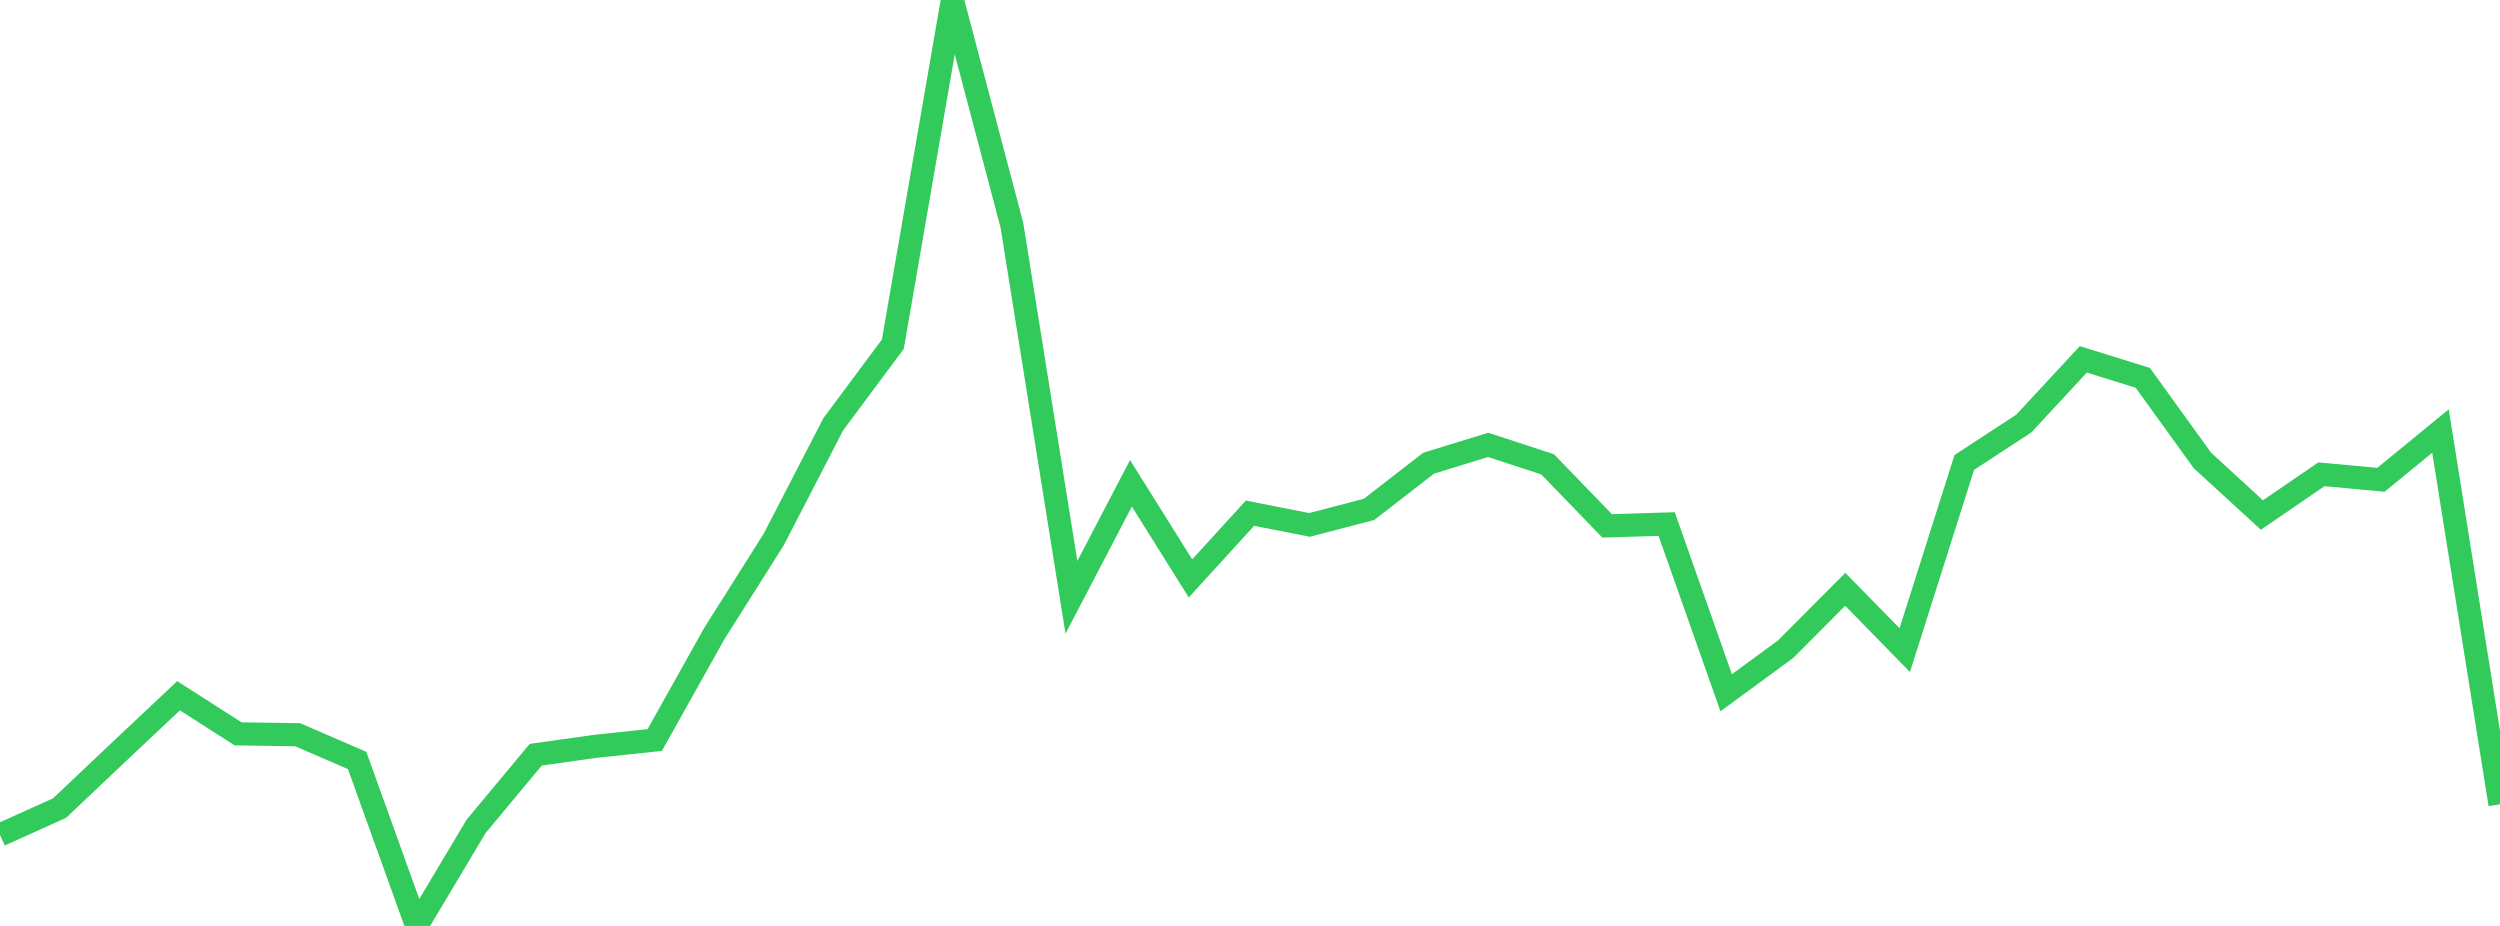 <?xml version="1.0" standalone="no"?>
<!DOCTYPE svg PUBLIC "-//W3C//DTD SVG 1.1//EN" "http://www.w3.org/Graphics/SVG/1.1/DTD/svg11.dtd">

<svg width="135" height="50" viewBox="0 0 135 50" preserveAspectRatio="none" 
  xmlns="http://www.w3.org/2000/svg"
  xmlns:xlink="http://www.w3.org/1999/xlink">


<polyline points="0.0, 45.086 3.214, 43.638 6.429, 40.594 9.643, 37.571 12.857, 39.628 16.071, 39.675 19.286, 41.065 22.5, 50.0 25.714, 44.616 28.929, 40.755 32.143, 40.303 35.357, 39.961 38.571, 34.215 41.786, 29.124 45.0, 22.904 48.214, 18.586 51.429, 0.0 54.643, 12.164 57.857, 32.257 61.071, 26.098 64.286, 31.233 67.5, 27.711 70.714, 28.345 73.929, 27.506 77.143, 25.014 80.357, 24.023 83.571, 25.073 86.786, 28.398 90.0, 28.298 93.214, 37.41 96.429, 35.052 99.643, 31.822 102.857, 35.108 106.071, 24.972 109.286, 22.871 112.5, 19.405 115.714, 20.405 118.929, 24.863 122.143, 27.811 125.357, 25.611 128.571, 25.909 131.786, 23.275 135.0, 43.431" fill="none" stroke="#32ca5b" stroke-width="1.25"/>

</svg>
